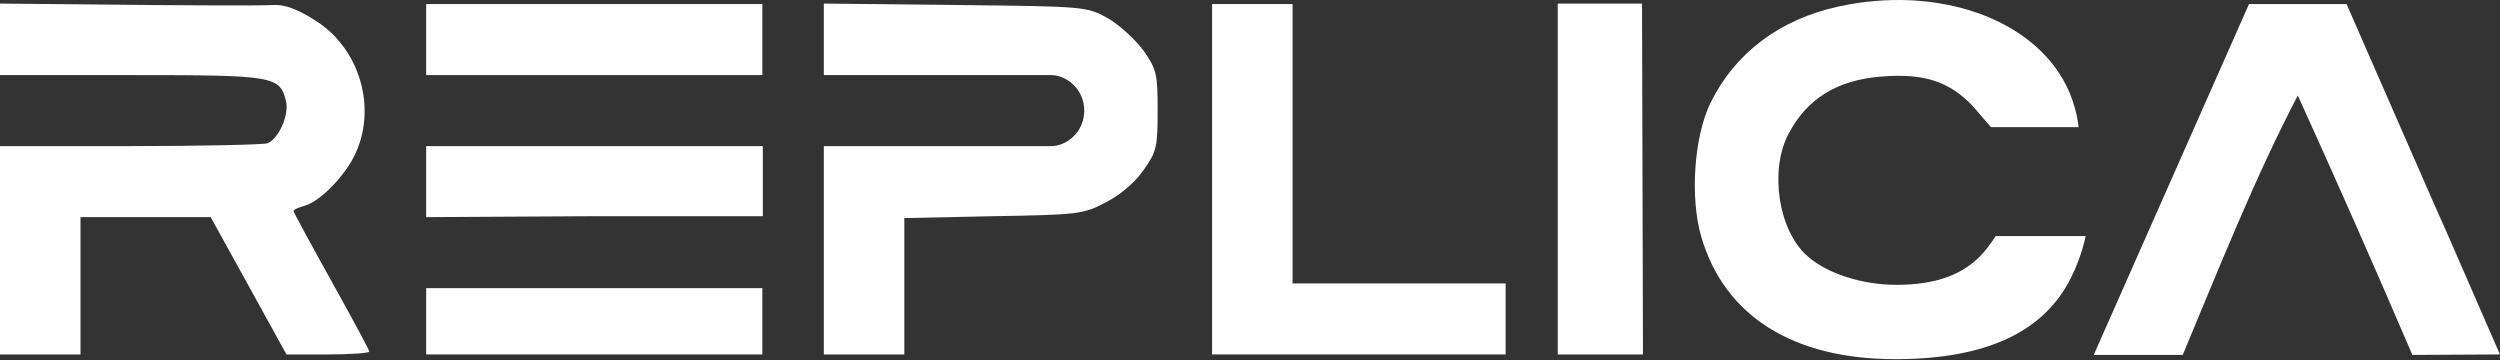 <svg width="111" height="16" viewBox="0 0 111 16" fill="none" xmlns="http://www.w3.org/2000/svg">
<rect x="0" y="0" width="111" height="16" fill="#333333" stroke="none"/>
<path d="M81.65 0.285C79.022 0.853 77.046 2.346 75.953 4.553C75.217 6.046 75.028 8.757 75.533 10.502C76.563 14.034 79.611 15.947 84.152 15.947C88.167 15.947 90.753 14.749 91.951 12.331C92.442 11.362 92.603 10.481 92.603 10.481C92.603 10.481 91.616 10.481 90.606 10.481C89.607 10.481 88.609 10.481 88.609 10.481C88.609 10.481 88.371 10.859 88.083 11.196C87.221 12.184 85.981 12.647 84.194 12.647C82.68 12.647 81.104 12.142 80.242 11.364C78.959 10.229 78.56 7.58 79.401 5.961C80.221 4.385 81.566 3.544 83.563 3.397C85.413 3.25 86.549 3.607 87.6 4.721L88.399 5.646H90.396C91.426 5.646 92.288 5.646 92.288 5.646C92.288 5.646 92.223 4.749 91.741 3.796C90.249 0.811 86.023 -0.661 81.65 0.285Z" fill="white"/>
<path d="M0 1.736V3.334H5.844C12.172 3.334 12.425 3.376 12.698 4.49C12.845 5.1 12.382 6.151 11.878 6.361C11.689 6.424 8.935 6.487 5.76 6.487H0V11.112V15.737H1.787H3.574V12.689V9.641H6.475H9.355L11.037 12.689L12.719 15.737H14.548C15.578 15.737 16.398 15.674 16.398 15.611C16.398 15.548 15.641 14.14 14.716 12.479C13.791 10.818 13.034 9.43 13.034 9.367C13.034 9.304 13.244 9.22 13.518 9.136C14.19 8.968 15.347 7.791 15.788 6.803C16.755 4.7 15.914 2.051 13.938 0.874C13.938 0.874 12.929 0.18 12.193 0.222C11.457 0.265 6.475 0.222 6.475 0.222L0 0.159V1.736Z" fill="white"/>
<path d="M18.922 1.757V3.334H26.385H33.848V1.757V0.181H26.385H18.922V1.757Z" fill="white"/>
<path d="M36.578 1.736V3.334H41.834C41.834 3.334 46.038 3.334 46.669 3.334C47.361 3.334 48.141 3.965 48.141 4.911C48.141 5.857 47.369 6.487 46.669 6.487C45.933 6.487 41.834 6.487 41.834 6.487H36.578V11.112V15.737H38.365H40.152V12.71V9.683L44.104 9.599C47.846 9.536 48.099 9.515 49.087 8.989C49.717 8.674 50.39 8.106 50.769 7.559C51.357 6.74 51.399 6.508 51.399 4.911C51.399 3.292 51.357 3.082 50.769 2.241C50.411 1.757 49.696 1.105 49.192 0.811C48.246 0.286 48.183 0.286 42.422 0.222L36.578 0.159V1.736Z" fill="white"/>
<path d="M53.816 7.959V15.737H60.334H66.85V14.161V12.584H62.12H57.39V6.382V0.18H55.603H53.816V7.959Z" fill="white"/>
<path d="M69.164 15.737H71.056H72.948L72.906 0.159H69.164V15.737Z" fill="white"/>
<path d="M99.856 0.18L92.961 15.758H96.913C98.537 11.886 100.08 7.964 102.022 4.237C103.76 8.061 105.455 11.898 107.109 15.758L110.998 15.737C106.939 6.455 106.966 6.444 110.998 15.737L104.187 0.18H99.856Z" fill="white"/>
<path d="M18.922 9.641L26.343 9.599H33.869V6.487H26.385H18.922V9.641Z" fill="white"/>
<path d="M18.922 14.266V15.737H26.385H33.848V14.266V12.794H26.385H18.922V14.266Z" fill="white"/>
</svg>
